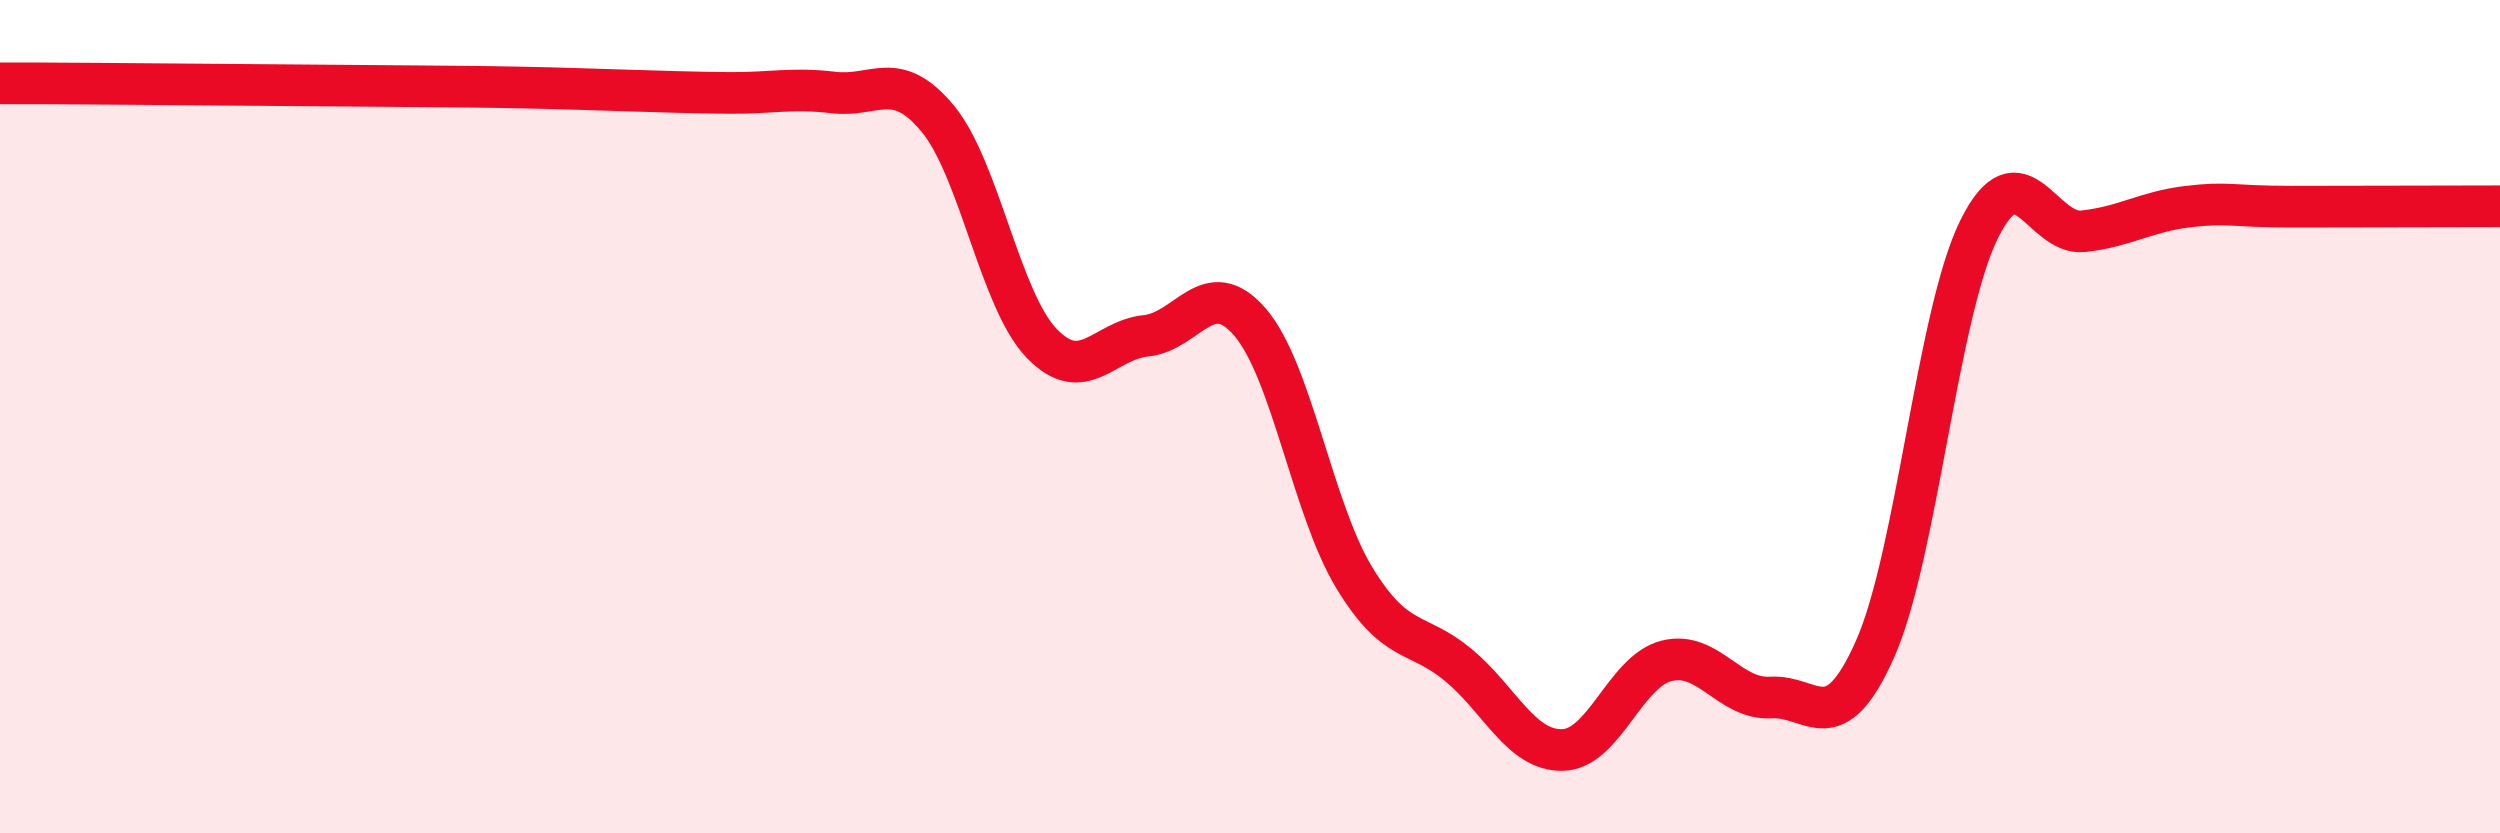 
    <svg width="60" height="20" viewBox="0 0 60 20" xmlns="http://www.w3.org/2000/svg">
      <path
        d="M 0,2 C 0.5,2 1.5,2 2.5,2.01 C 3.5,2.02 4,2.02 5,2.03 C 6,2.04 6.5,2.04 7.5,2.05 C 8.5,2.06 9,2.06 10,2.07 C 11,2.08 11.5,2.08 12.5,2.1 C 13.5,2.12 14,2.14 15,2.17 C 16,2.2 16.5,2.22 17.5,2.23 C 18.5,2.24 19,2.1 20,2.22 C 21,2.34 21.5,1.64 22.5,2.84 C 23.5,4.04 24,7.2 25,8.24 C 26,9.28 26.5,8.16 27.5,8.06 C 28.5,7.96 29,6.57 30,7.73 C 31,8.89 31.5,12.21 32.5,13.86 C 33.5,15.51 34,15.13 35,15.96 C 36,16.79 36.5,18.02 37.5,18 C 38.5,17.98 39,16.11 40,15.86 C 41,15.61 41.5,16.8 42.5,16.74 C 43.5,16.68 44,17.83 45,15.58 C 46,13.33 46.5,7.51 47.5,5.5 C 48.5,3.49 49,5.66 50,5.55 C 51,5.44 51.5,5.08 52.5,4.96 C 53.5,4.84 53.5,4.96 55,4.96 C 56.5,4.96 59,4.95 60,4.95L60 20L0 20Z"
        fill="#EB0A25"
        opacity="0.1"
        stroke-linecap="round"
        stroke-linejoin="round"
      />
      <path
        d="M 0,2 C 0.5,2 1.5,2 2.5,2.01 C 3.5,2.02 4,2.02 5,2.03 C 6,2.04 6.5,2.04 7.5,2.05 C 8.5,2.06 9,2.06 10,2.07 C 11,2.08 11.5,2.08 12.5,2.1 C 13.5,2.12 14,2.14 15,2.17 C 16,2.2 16.5,2.22 17.5,2.23 C 18.5,2.24 19,2.1 20,2.22 C 21,2.34 21.5,1.64 22.5,2.84 C 23.5,4.04 24,7.2 25,8.24 C 26,9.28 26.5,8.16 27.5,8.06 C 28.5,7.96 29,6.57 30,7.73 C 31,8.89 31.5,12.21 32.5,13.86 C 33.5,15.51 34,15.13 35,15.96 C 36,16.79 36.5,18.02 37.5,18 C 38.5,17.98 39,16.11 40,15.86 C 41,15.61 41.5,16.8 42.5,16.74 C 43.5,16.68 44,17.83 45,15.58 C 46,13.33 46.5,7.51 47.5,5.5 C 48.5,3.49 49,5.66 50,5.55 C 51,5.44 51.5,5.08 52.5,4.96 C 53.5,4.84 53.5,4.96 55,4.96 C 56.5,4.96 59,4.95 60,4.95"
        stroke="#EB0A25"
        stroke-width="1"
        fill="none"
        stroke-linecap="round"
        stroke-linejoin="round"
      />
    </svg>
  
